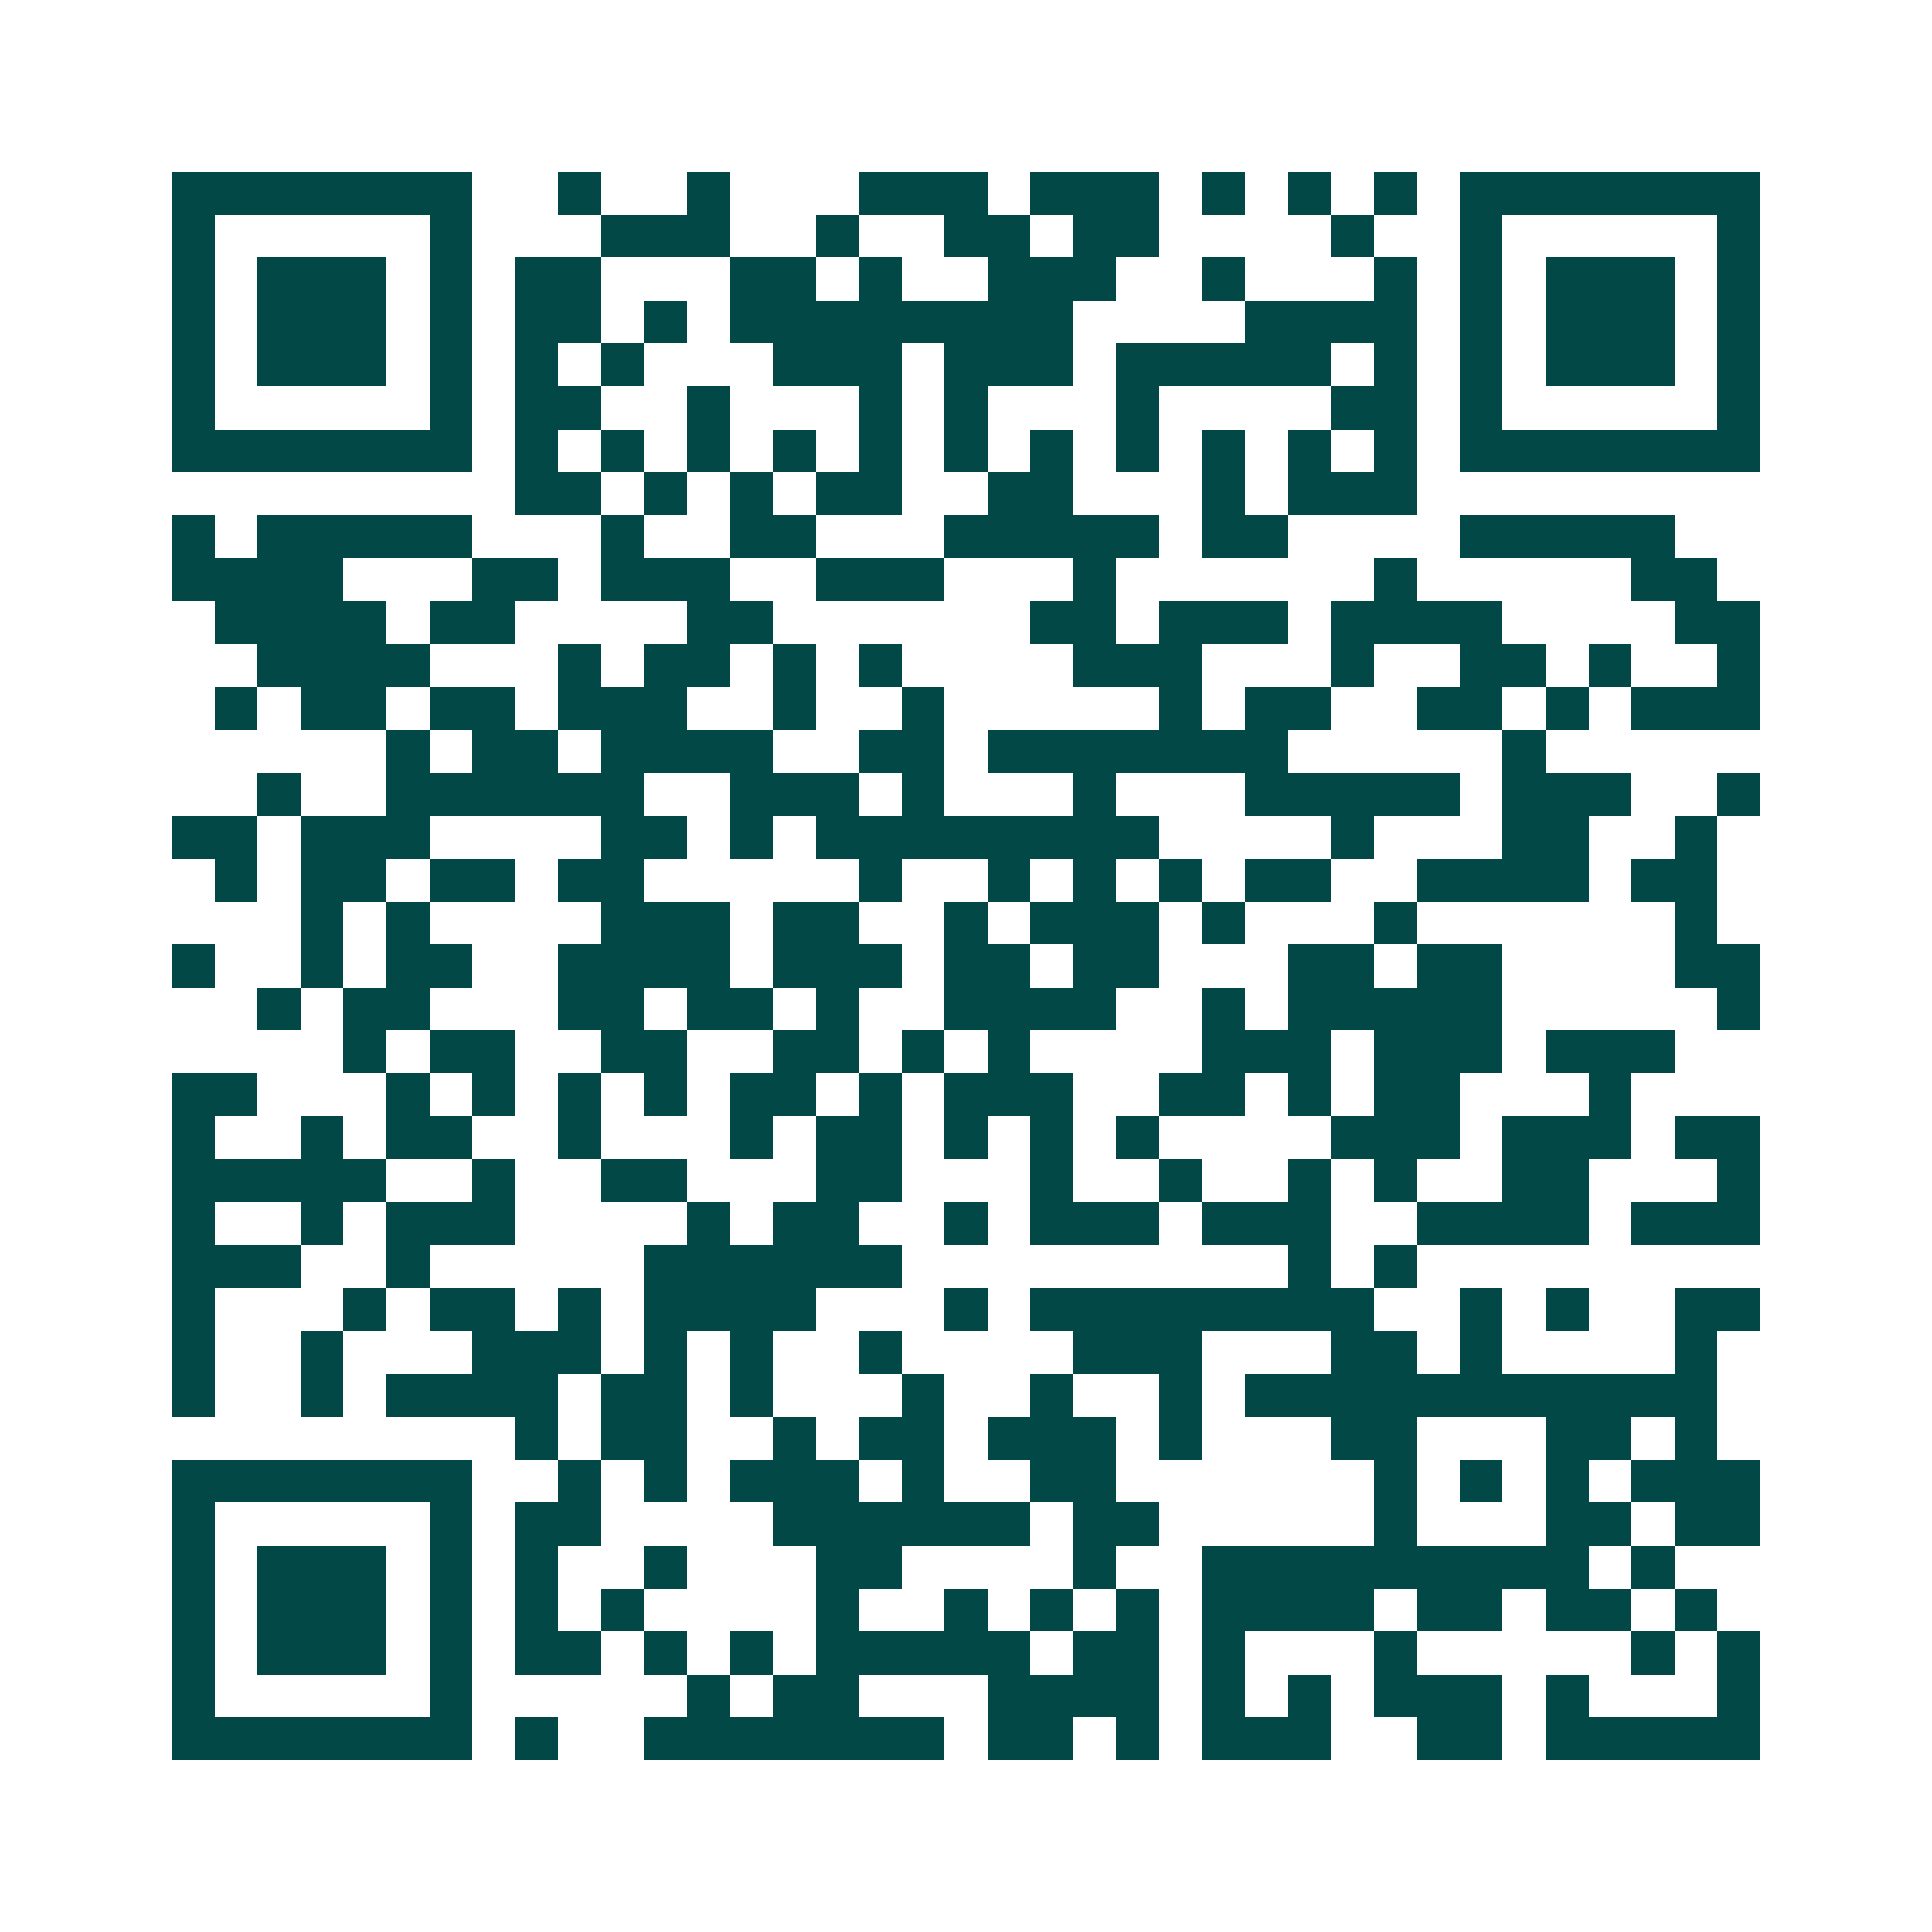 <svg xmlns="http://www.w3.org/2000/svg" width="200" height="200" viewBox="0 0 45 45" shape-rendering="crispEdges"><path fill="#ffffff" d="M0 0h45v45H0z"/><path stroke="#014847" d="M4 4.5h7m2 0h1m2 0h1m3 0h3m1 0h3m1 0h1m1 0h1m1 0h1m1 0h7M4 5.5h1m5 0h1m3 0h3m2 0h1m2 0h2m1 0h2m4 0h1m2 0h1m5 0h1M4 6.5h1m1 0h3m1 0h1m1 0h2m3 0h2m1 0h1m2 0h3m2 0h1m3 0h1m1 0h1m1 0h3m1 0h1M4 7.5h1m1 0h3m1 0h1m1 0h2m1 0h1m1 0h8m4 0h4m1 0h1m1 0h3m1 0h1M4 8.5h1m1 0h3m1 0h1m1 0h1m1 0h1m3 0h3m1 0h3m1 0h5m1 0h1m1 0h1m1 0h3m1 0h1M4 9.5h1m5 0h1m1 0h2m2 0h1m3 0h1m1 0h1m3 0h1m4 0h2m1 0h1m5 0h1M4 10.5h7m1 0h1m1 0h1m1 0h1m1 0h1m1 0h1m1 0h1m1 0h1m1 0h1m1 0h1m1 0h1m1 0h1m1 0h7M12 11.5h2m1 0h1m1 0h1m1 0h2m2 0h2m3 0h1m1 0h3M4 12.5h1m1 0h5m3 0h1m2 0h2m3 0h5m1 0h2m4 0h5M4 13.5h4m3 0h2m1 0h3m2 0h3m3 0h1m6 0h1m5 0h2M5 14.5h4m1 0h2m4 0h2m6 0h2m1 0h3m1 0h4m4 0h2M6 15.5h4m3 0h1m1 0h2m1 0h1m1 0h1m4 0h3m3 0h1m2 0h2m1 0h1m2 0h1M5 16.5h1m1 0h2m1 0h2m1 0h3m2 0h1m2 0h1m5 0h1m1 0h2m2 0h2m1 0h1m1 0h3M9 17.5h1m1 0h2m1 0h4m2 0h2m1 0h7m5 0h1M6 18.5h1m2 0h6m2 0h3m1 0h1m3 0h1m3 0h5m1 0h3m2 0h1M4 19.5h2m1 0h3m4 0h2m1 0h1m1 0h8m4 0h1m3 0h2m2 0h1M5 20.5h1m1 0h2m1 0h2m1 0h2m5 0h1m2 0h1m1 0h1m1 0h1m1 0h2m2 0h4m1 0h2M7 21.5h1m1 0h1m4 0h3m1 0h2m2 0h1m1 0h3m1 0h1m3 0h1m6 0h1M4 22.5h1m2 0h1m1 0h2m2 0h4m1 0h3m1 0h2m1 0h2m3 0h2m1 0h2m4 0h2M6 23.5h1m1 0h2m3 0h2m1 0h2m1 0h1m2 0h4m2 0h1m1 0h5m5 0h1M8 24.5h1m1 0h2m2 0h2m2 0h2m1 0h1m1 0h1m4 0h3m1 0h3m1 0h3M4 25.5h2m3 0h1m1 0h1m1 0h1m1 0h1m1 0h2m1 0h1m1 0h3m2 0h2m1 0h1m1 0h2m3 0h1M4 26.5h1m2 0h1m1 0h2m2 0h1m3 0h1m1 0h2m1 0h1m1 0h1m1 0h1m4 0h3m1 0h3m1 0h2M4 27.5h5m2 0h1m2 0h2m3 0h2m3 0h1m2 0h1m2 0h1m1 0h1m2 0h2m3 0h1M4 28.5h1m2 0h1m1 0h3m4 0h1m1 0h2m2 0h1m1 0h3m1 0h3m2 0h4m1 0h3M4 29.5h3m2 0h1m5 0h6m9 0h1m1 0h1M4 30.5h1m3 0h1m1 0h2m1 0h1m1 0h4m3 0h1m1 0h8m2 0h1m1 0h1m2 0h2M4 31.5h1m2 0h1m3 0h3m1 0h1m1 0h1m2 0h1m4 0h3m3 0h2m1 0h1m4 0h1M4 32.5h1m2 0h1m1 0h4m1 0h2m1 0h1m3 0h1m2 0h1m2 0h1m1 0h11M12 33.5h1m1 0h2m2 0h1m1 0h2m1 0h3m1 0h1m3 0h2m3 0h2m1 0h1M4 34.5h7m2 0h1m1 0h1m1 0h3m1 0h1m2 0h2m6 0h1m1 0h1m1 0h1m1 0h3M4 35.5h1m5 0h1m1 0h2m4 0h6m1 0h2m5 0h1m3 0h2m1 0h2M4 36.5h1m1 0h3m1 0h1m1 0h1m2 0h1m3 0h2m4 0h1m2 0h9m1 0h1M4 37.5h1m1 0h3m1 0h1m1 0h1m1 0h1m4 0h1m2 0h1m1 0h1m1 0h1m1 0h4m1 0h2m1 0h2m1 0h1M4 38.5h1m1 0h3m1 0h1m1 0h2m1 0h1m1 0h1m1 0h5m1 0h2m1 0h1m3 0h1m5 0h1m1 0h1M4 39.5h1m5 0h1m5 0h1m1 0h2m3 0h4m1 0h1m1 0h1m1 0h3m1 0h1m3 0h1M4 40.5h7m1 0h1m2 0h7m1 0h2m1 0h1m1 0h3m2 0h2m1 0h5"/></svg>
